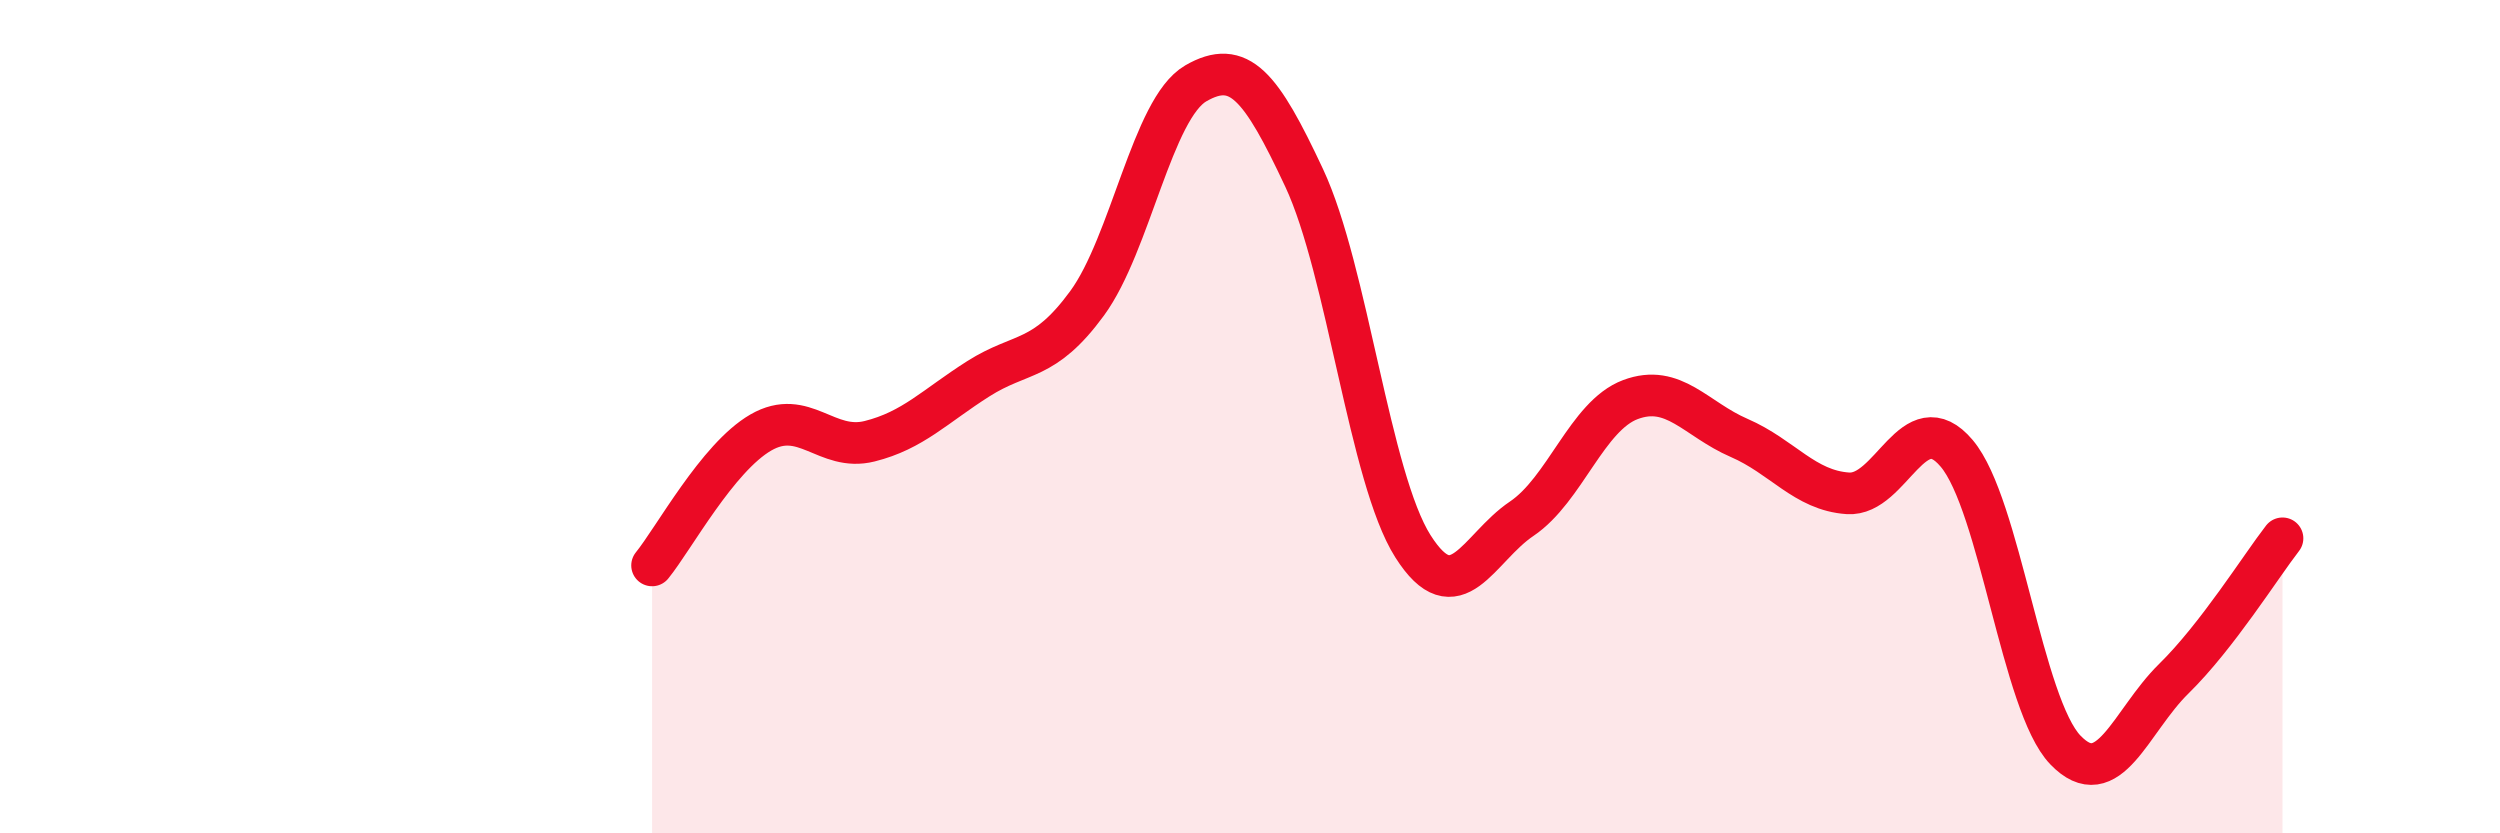 
    <svg width="60" height="20" viewBox="0 0 60 20" xmlns="http://www.w3.org/2000/svg">
      <path
        d="M 15.65,13.57 C 16.17,12.93 17.22,10.98 18.26,10.38 C 19.3,9.78 19.83,10.85 20.87,10.59 C 21.91,10.33 22.44,9.75 23.48,9.09 C 24.52,8.43 25.05,8.7 26.09,7.28 C 27.13,5.86 27.66,2.6 28.7,2 C 29.74,1.4 30.26,2.05 31.3,4.27 C 32.34,6.49 32.87,11.47 33.91,13.11 C 34.95,14.75 35.48,13.15 36.52,12.45 C 37.56,11.75 38.09,9.98 39.13,9.59 C 40.17,9.2 40.7,10.06 41.74,10.51 C 42.78,10.96 43.31,11.77 44.35,11.84 C 45.39,11.91 45.92,9.65 46.96,10.88 C 48,12.11 48.53,16.92 49.57,18 C 50.61,19.08 51.13,17.31 52.17,16.29 C 53.21,15.27 54.26,13.59 54.78,12.92L54.78 20L15.65 20Z"
        fill="#EB0A25"
        opacity="0.1"
        stroke-linecap="round"
        stroke-linejoin="round"
      />
      <path
        d="M 15.65,13.57 C 16.17,12.93 17.22,10.98 18.26,10.38 C 19.3,9.78 19.83,10.85 20.87,10.59 C 21.91,10.33 22.44,9.75 23.48,9.09 C 24.52,8.43 25.05,8.7 26.09,7.28 C 27.13,5.86 27.66,2.6 28.7,2 C 29.74,1.4 30.26,2.05 31.3,4.27 C 32.34,6.49 32.87,11.47 33.91,13.11 C 34.95,14.75 35.48,13.15 36.52,12.45 C 37.56,11.75 38.09,9.98 39.13,9.59 C 40.17,9.2 40.7,10.06 41.74,10.51 C 42.78,10.96 43.31,11.77 44.35,11.84 C 45.39,11.91 45.92,9.65 46.96,10.88 C 48,12.11 48.53,16.92 49.57,18 C 50.61,19.08 51.13,17.31 52.17,16.29 C 53.21,15.27 54.26,13.59 54.78,12.92"
        stroke="#EB0A25"
        stroke-width="1"
        fill="none"
        stroke-linecap="round"
        stroke-linejoin="round"
      />
    </svg>
  